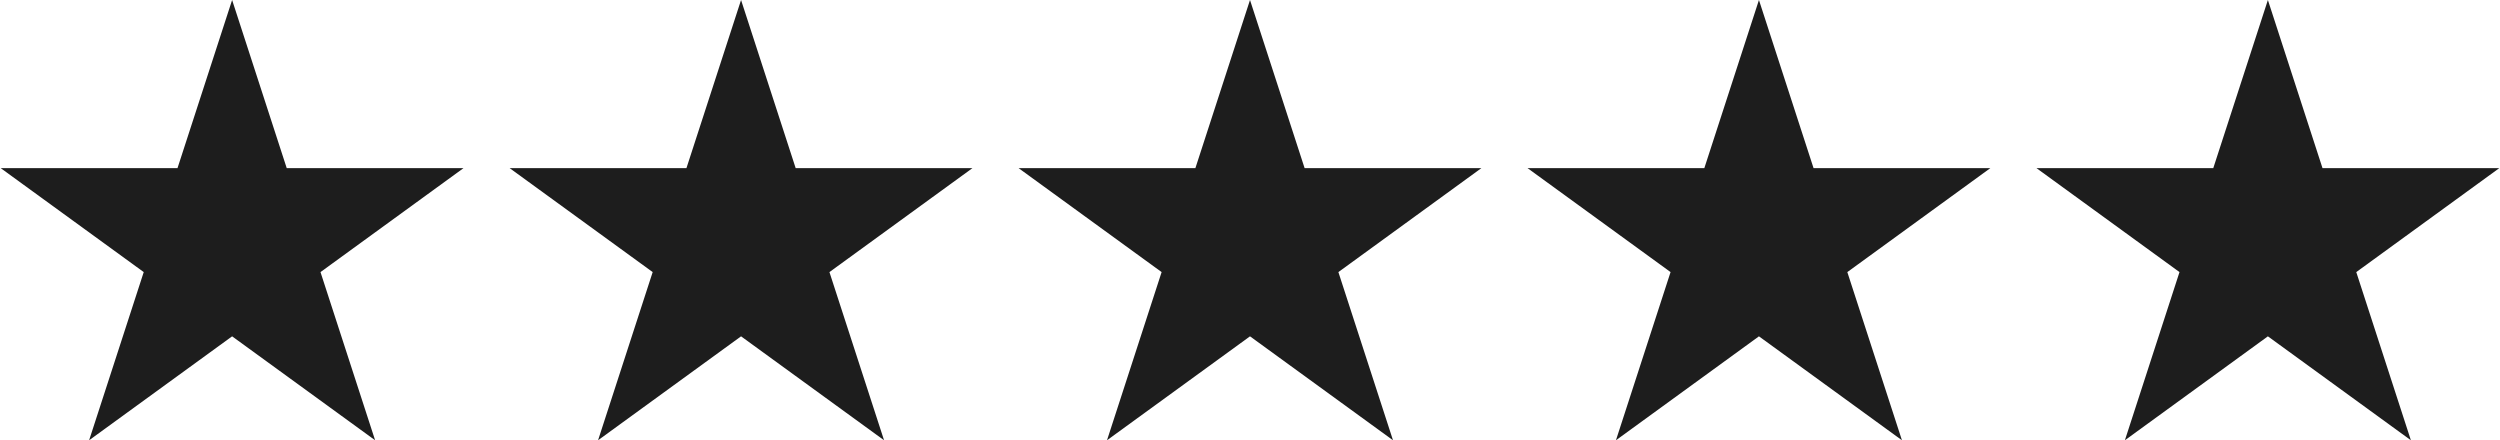 <svg xmlns="http://www.w3.org/2000/svg" id="TESTIMONIALS" width="1.414in" height=".249in" viewBox="0 0 101.83 17.942"><polygon points="9.431 0 11.657 6.853 18.86 6.853 13.033 11.089 15.259 17.943 9.431 13.707 3.603 17.943 5.829 11.089 .001 6.853 7.205 6.853 9.431 0" fill="#1d1d1d"></polygon><polygon points="30.173 0 32.399 6.853 39.602 6.853 33.775 11.089 36.001 17.943 30.173 13.707 24.345 17.943 26.571 11.089 20.743 6.853 27.947 6.853 30.173 0" fill="#1d1d1d"></polygon><polygon points="50.915 0 53.141 6.853 60.344 6.853 54.517 11.089 56.743 17.943 50.915 13.707 45.087 17.943 47.313 11.089 41.485 6.853 48.689 6.853 50.915 0" fill="#1d1d1d"></polygon><polygon points="71.657 0 73.883 6.853 81.086 6.853 75.259 11.089 77.485 17.943 71.657 13.707 65.829 17.943 68.055 11.089 62.227 6.853 69.431 6.853 71.657 0" fill="#1d1d1d"></polygon><polygon points="92.399 0 94.625 6.853 101.828 6.853 96.001 11.089 98.227 17.943 92.399 13.707 86.571 17.943 88.797 11.089 82.969 6.853 90.173 6.853 92.399 0" fill="#1d1d1d"></polygon></svg>